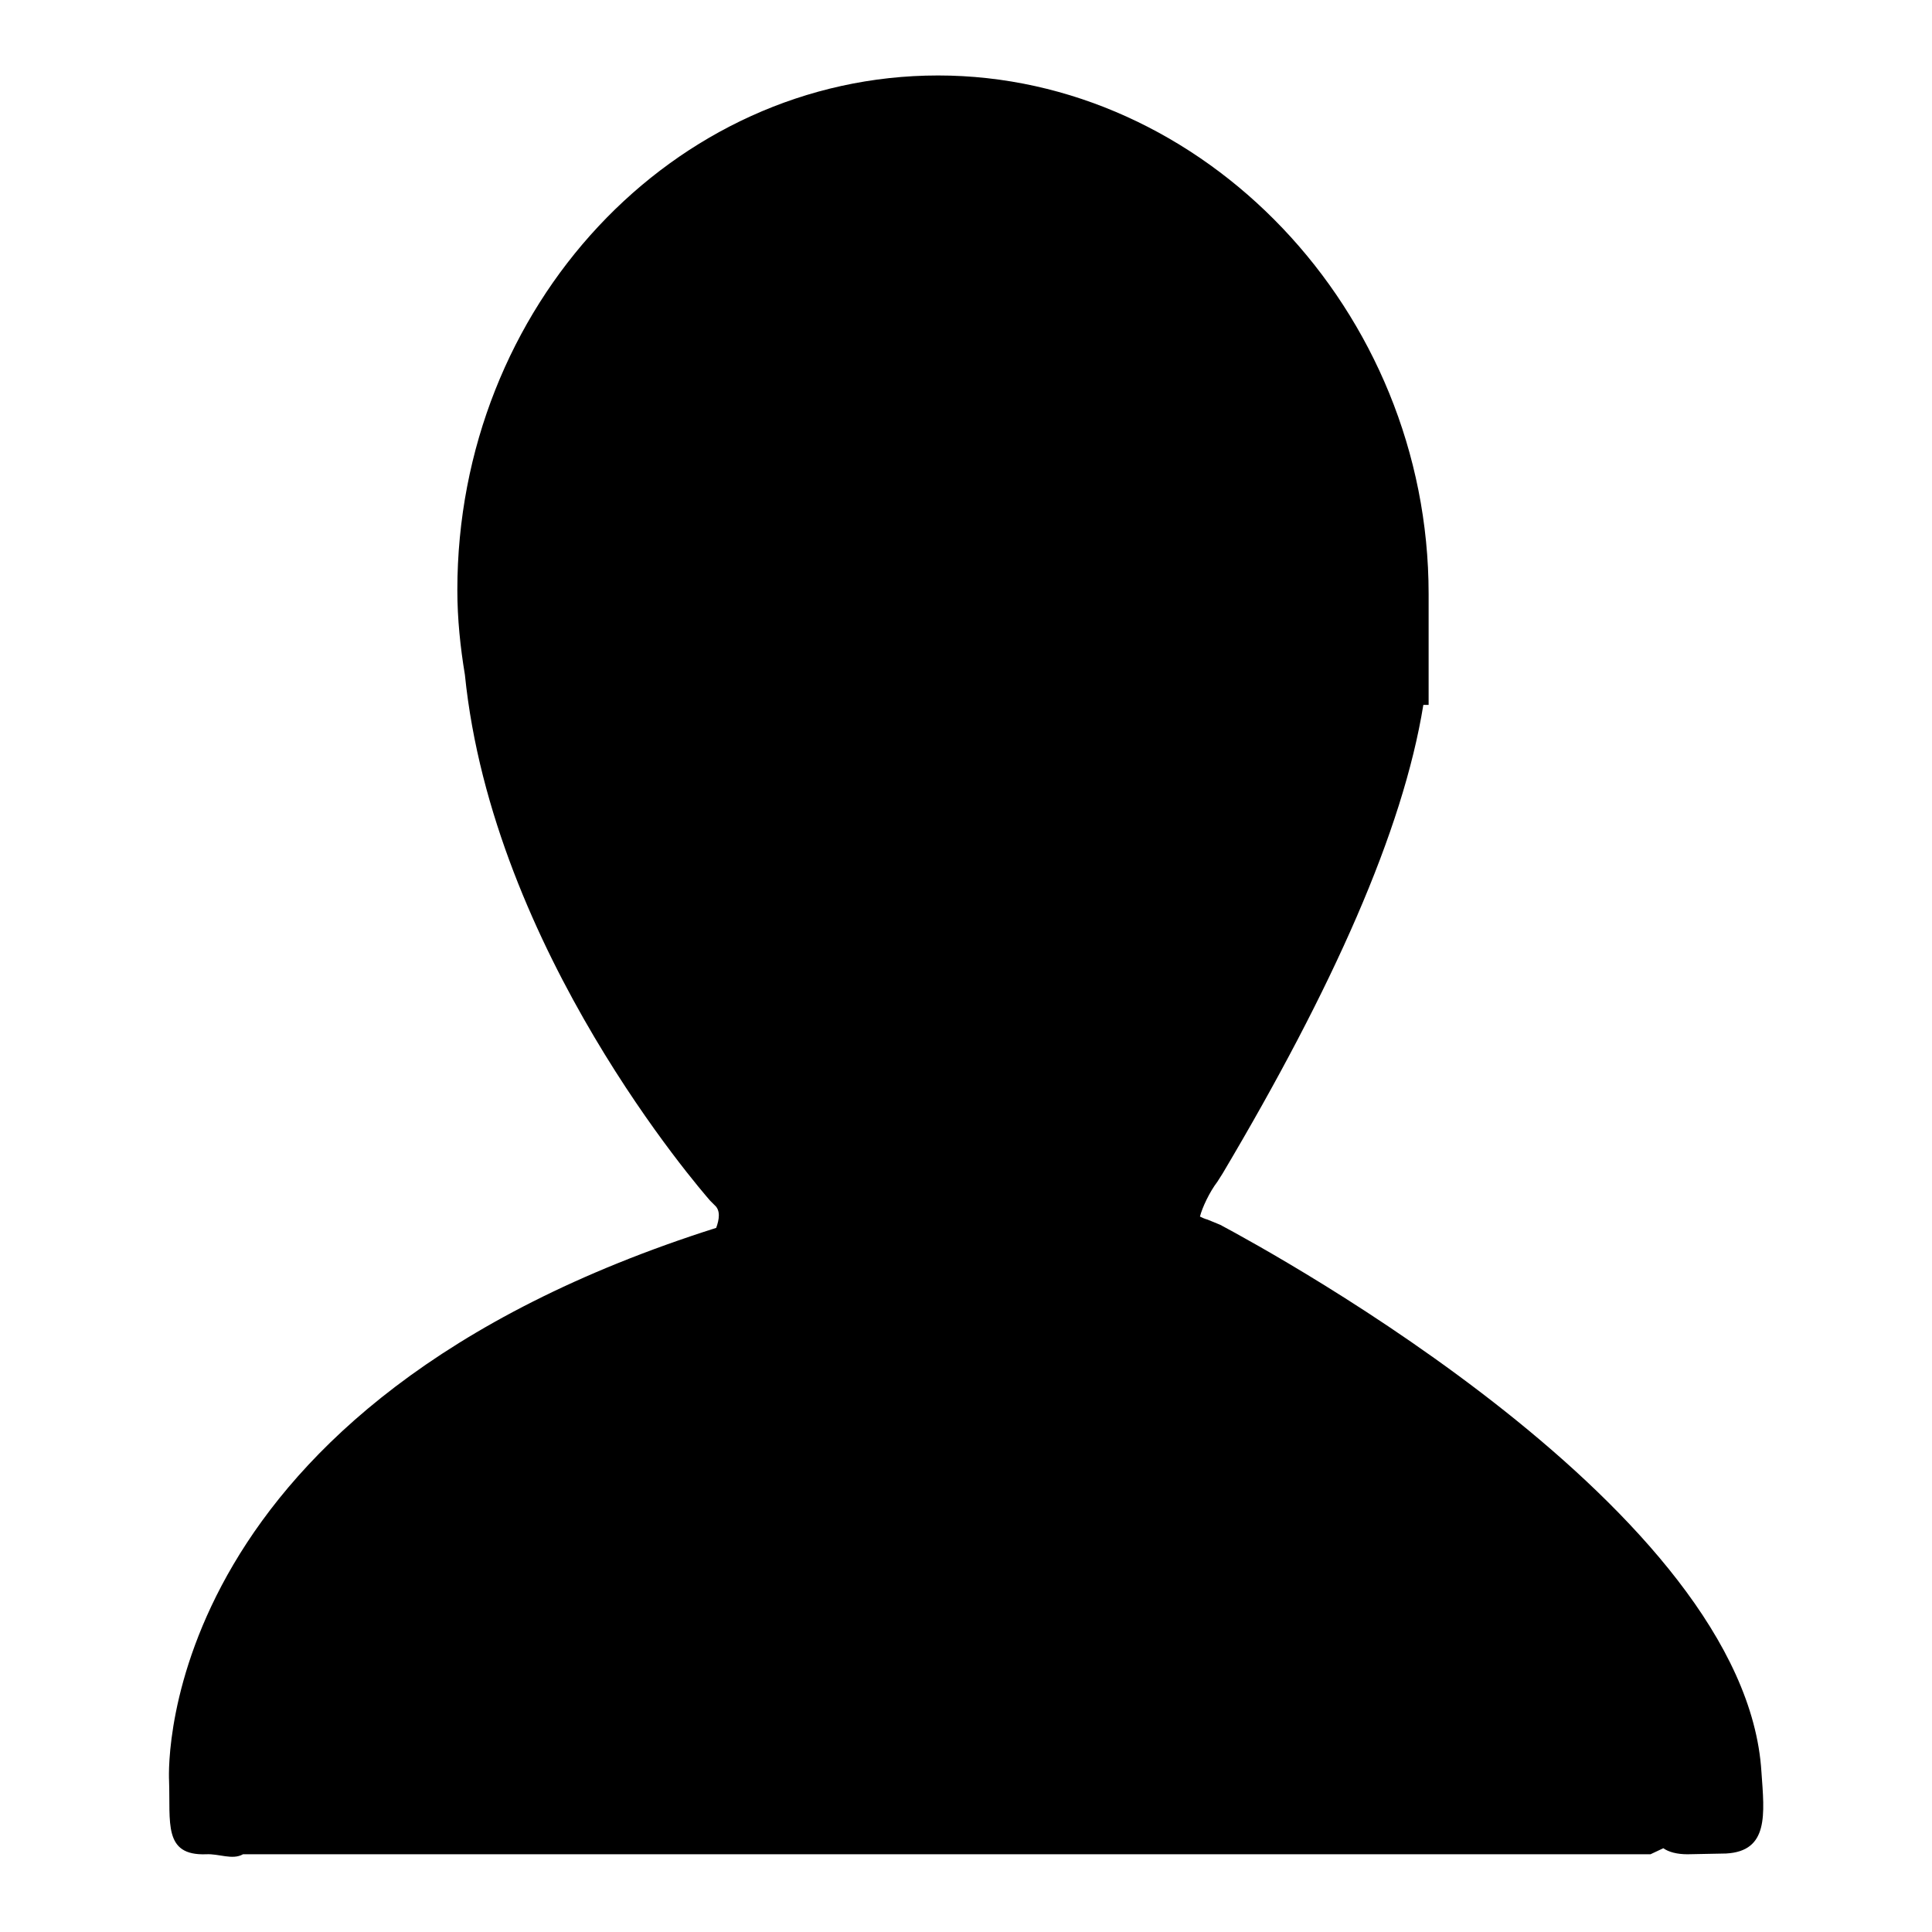 <?xml version="1.0" encoding="utf-8"?>
<!-- Svg Vector Icons : http://www.onlinewebfonts.com/icon -->
<!DOCTYPE svg PUBLIC "-//W3C//DTD SVG 1.1//EN" "http://www.w3.org/Graphics/SVG/1.1/DTD/svg11.dtd">
<svg version="1.1" xmlns="http://www.w3.org/2000/svg" xmlns:xlink="http://www.w3.org/1999/xlink" x="0px" y="0px" viewBox="0 0 256 256" enable-background="new 0 0 256 256" xml:space="preserve">
<g> <path fill="#000000" d="M228.7,245.6c-0.2,0-4.9,0.1-5.1,0.1c-1.4,0-2.5-0.3-3.2-0.8l-1.7,0.8H32.2c-1.4,0.8-3.2-0.1-4.9,0 c-5.7,0.2-4.7-4.2-4.9-9.8c-0.1-2.1-1.3-49.8,72.5-73.2c0.4-1.1,0.6-2.3-0.2-3l-0.6-0.6c-1.3-1.5-28.8-33.1-32.5-69.7 c-0.6-3.6-1-7.4-1-11.2c0-37.6,28.6-68.2,63.7-68.2s65,31.1,65,68.7c0,6.1,0,9.9,0,14.7h-0.7c-2.7,16.7-12,37.5-26.6,62.1l-0.7,1.1 c-1,1.3-2,3.4-2.3,4.6c0.2,0.1,0.6,0.3,1,0.4l1.7,0.7c7.1,3.8,69.6,37.9,71.7,72.5C233.8,240.4,234.4,245.3,228.7,245.6 L228.7,245.6z"/></g>
</svg>